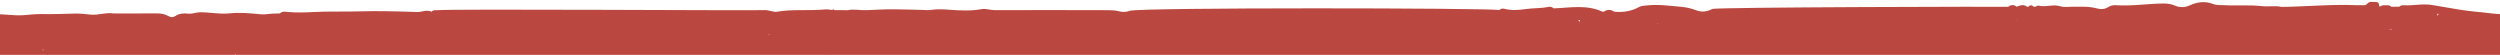 <svg width="1320" height="29" viewBox="0 0 1320 29" fill="none" xmlns="http://www.w3.org/2000/svg">
<path d="M-12.663 17.891C-11.822 18.581 -11.747 19.623 -11.431 20.591C-10.53 23.35 -10.695 26.182 -10.68 28.985H1329.23C1329.23 28.985 1329.23 28.897 1329.23 28.838C1329.51 28.56 1329.81 28.266 1330.1 27.987C1331.26 26.813 1331.3 25.654 1330.1 24.495C1329.8 24.216 1329.5 23.922 1329.21 23.629C1328.91 23.335 1328.6 23.071 1328.37 22.719C1327.9 19.241 1329.09 15.616 1327.48 12.226C1327.45 11.096 1327.42 9.966 1327.39 8.836C1324.03 7.178 1320.27 7.662 1316.73 7.208C1310.69 6.43 1304.57 6.063 1298.53 5.08C1293.92 4.317 1289.31 3.524 1284.7 2.732C1279.52 1.704 1274.35 3.084 1269.18 2.776C1268.29 2.717 1267.45 2.878 1266.79 3.553C1265.38 3.553 1263.97 3.553 1262.57 3.553C1261.83 2.673 1260.81 2.761 1259.8 2.776C1259.2 2.776 1258.6 2.79 1258.02 2.805C1257.45 3.04 1256.86 3.289 1256.29 3.524C1256.18 2.409 1256.21 1.103 1254.58 1.103C1253.03 1.103 1251.33 0.486 1250.01 1.851C1249.72 2.189 1249.39 2.467 1248.99 2.688C1248.73 2.688 1248.48 2.688 1248.22 2.732C1247.34 2.732 1246.45 2.732 1245.56 2.746C1245.26 2.746 1244.96 2.746 1244.65 2.761C1244.6 2.864 1244.51 2.922 1244.41 2.981C1244.48 2.908 1244.56 2.834 1244.65 2.761C1231.28 2.145 1217.93 3.509 1204.58 3.641C1201.24 2.849 1197.77 3.641 1194.59 3.26C1187.75 2.467 1180.98 3.128 1174.2 2.732C1172.29 2.629 1170.4 2.849 1168.51 2.115C1164.3 0.472 1160.16 1 1156.11 2.864C1153.56 4.052 1150.83 4.023 1148.36 2.952C1146.23 2.027 1144.14 1.822 1141.9 1.851C1133.62 1.983 1125.39 3.304 1117.1 2.746C1115.7 2.658 1114.3 3.01 1113.27 3.671C1111.22 4.992 1109.2 4.992 1107.02 4.405C1102.66 3.231 1098.21 3.597 1093.78 3.568C1091.86 3.568 1089.77 3.92 1088.03 3.348C1084.09 2.042 1080.14 3.979 1076.25 2.966C1075.8 2.849 1075.17 3.363 1074.61 3.583C1074.33 3.539 1074.04 3.524 1073.74 3.539C1072.83 2.511 1071.89 2.6 1070.98 3.539C1070.74 3.509 1070.51 3.509 1070.27 3.539C1068.45 2.13 1066.64 2.805 1064.82 3.553H1064.83C1063.33 2.394 1061.83 2.394 1060.33 3.583C1058.22 3.465 906.022 3.744 904.099 4.742C901.425 6.136 898.631 6.606 895.581 5.432C893.268 4.551 890.774 3.891 888.31 3.671C881.865 3.098 875.435 2.145 868.915 2.922C867.728 3.069 866.571 3.069 865.55 3.641C861.418 5.96 856.972 6.635 852.284 6.18C850.497 4.962 848.694 4.874 846.891 6.151C846.621 6.122 846.35 6.122 846.065 6.151C837.712 2.321 828.953 4.111 820.3 4.419C819.519 3.568 818.422 3.451 817.461 3.656C813.584 4.493 809.618 4.214 805.742 4.771C801.942 5.314 798.231 5.623 794.475 4.683C793.453 4.434 792.432 4.434 791.636 5.3C786.663 4.199 601.411 3.876 596.529 5.711C594.621 6.43 592.713 6.459 590.865 5.96C588.972 5.461 587.079 5.388 585.156 5.373C565.175 5.344 545.179 5.27 525.199 5.358C522.825 5.358 520.556 4.405 518.198 4.83C512.609 5.857 506.945 5.564 501.387 5.153C497.976 4.904 494.686 4.713 491.336 5.27C490.465 5.417 489.563 5.344 488.677 5.3C483.224 5.065 477.74 5.021 472.317 4.918C467.374 4.83 462.326 5.197 457.309 5.373C454.079 5.491 450.849 4.698 447.619 5.373C447.318 5.373 447.018 5.373 446.717 5.373C444.644 5.373 442.571 5.344 440.513 5.329C440.197 4.727 439.852 4.845 439.491 5.285C438.199 5.182 436.982 4.845 435.585 4.977C427.202 5.813 418.729 4.742 410.361 6.166C408.168 6.532 406.064 5.256 403.796 5.344C396.149 5.667 238.27 4.595 230.623 5.402C229.646 5.373 228.625 5.256 227.949 6.18C227.949 6.18 227.949 6.18 227.934 6.18C225.335 4.948 222.766 6.415 220.152 6.342C210.041 6.019 199.9 5.696 189.79 6.004C181.557 6.254 173.324 5.916 165.107 6.371C160.72 6.606 156.393 6.709 152.036 6.327C150.654 6.21 149.047 5.828 147.845 7.061C147.545 7.061 147.259 7.061 146.974 7.105C146.673 7.105 146.388 7.119 146.087 7.134C143.278 7.017 140.408 7.795 137.734 7.545C132.191 7.031 126.692 6.444 121.119 7.061C115.996 7.618 110.918 6.444 105.78 6.474C103.541 6.474 101.498 7.472 99.23 7.193C96.856 6.899 94.513 7.149 92.424 8.543C91.207 9.35 90.126 9.174 88.774 8.411C86.866 7.325 84.657 7.031 82.374 7.061C74.832 7.163 67.275 7.09 59.719 7.09C56.759 6.606 53.86 7.428 50.96 7.692C47.385 8.015 43.974 7.075 40.489 7.149C34.329 7.266 28.155 7.574 21.995 7.428C18.735 7.354 15.535 7.824 12.335 8.029C6.011 8.426 -0.224 6.855 -6.594 7.839C-11.792 8.631 -11.732 8.308 -13.505 13.268C-14.181 15.161 -14.256 16.57 -12.618 17.906L-12.663 17.891ZM1287.6 7.208C1287.46 7.604 1287.31 8 1287.12 8.396C1287.01 8.059 1286.92 7.721 1286.85 7.398C1287.06 7.369 1287.3 7.31 1287.58 7.208H1287.6ZM1274.93 20.973C1274.93 20.973 1274.93 20.987 1274.93 21.002C1274.93 21.002 1274.93 21.002 1274.93 20.987V20.973ZM1263.03 15.205C1262.67 15.543 1262.15 15.704 1261.56 15.499C1262 15.455 1262.49 15.352 1263.03 15.205ZM1260.66 14.912C1260.66 14.912 1260.69 14.927 1260.72 14.912C1260.72 14.912 1260.72 14.941 1260.71 14.956C1260.69 14.941 1260.68 14.941 1260.66 14.912C1260.66 14.912 1260.66 14.912 1260.68 14.897L1260.66 14.912ZM1257.91 4.493C1257.96 4.566 1258.05 4.639 1258.08 4.727C1258.02 4.654 1257.96 4.581 1257.9 4.493H1257.91ZM1249.86 13.298C1249.6 13.562 1249.35 13.811 1249.09 14.061C1249.09 14.061 1249.08 14.061 1249.06 14.061C1249.33 13.811 1249.6 13.562 1249.86 13.298ZM1242.92 4.449C1242.92 4.449 1242.92 4.478 1242.93 4.507C1242.93 4.507 1242.93 4.507 1242.92 4.507C1242.92 4.507 1242.89 4.507 1242.89 4.478L1242.92 4.449ZM1194.89 9.717C1194.89 9.717 1194.86 9.717 1194.84 9.717C1194.84 9.717 1194.84 9.702 1194.84 9.688C1194.84 9.688 1194.87 9.702 1194.89 9.717ZM1193.88 28.824V28.853C1193.88 28.853 1193.84 28.853 1193.82 28.838C1193.84 28.838 1193.87 28.838 1193.88 28.838V28.824ZM1189.39 20.034C1189.39 20.034 1189.38 20.034 1189.36 20.034C1189.36 20.004 1189.36 19.975 1189.35 19.945C1189.35 19.975 1189.38 20.004 1189.39 20.034ZM1188.47 23.585C1188.47 23.585 1188.49 23.599 1188.5 23.614C1188.47 23.614 1188.47 23.644 1188.44 23.644C1188.44 23.629 1188.46 23.614 1188.47 23.585ZM1177.81 23.629C1177.81 23.629 1177.88 23.746 1177.9 23.82C1177.87 23.746 1177.82 23.688 1177.78 23.629H1177.82H1177.81ZM1064.92 10.143C1064.89 10.245 1064.86 10.333 1064.83 10.451C1064.79 10.451 1064.74 10.509 1064.68 10.597C1064.67 10.597 1064.65 10.597 1064.62 10.597C1064.74 10.451 1064.88 10.289 1064.92 10.143ZM886.147 10.671C886.147 10.671 886.117 10.759 886.102 10.803C886.027 10.759 885.951 10.715 885.861 10.671C885.966 10.671 886.057 10.671 886.147 10.671ZM875.21 12.3C875.21 12.3 875.3 12.3 875.345 12.314C875.345 12.344 875.36 12.358 875.375 12.388C875.33 12.579 875.27 12.74 875.195 12.901C875.195 12.725 875.195 12.534 875.195 12.314L875.21 12.3ZM864.663 18.449C864.799 18.551 864.934 18.654 865.054 18.771C864.919 18.654 864.769 18.551 864.618 18.478C864.633 18.478 864.648 18.463 864.663 18.449ZM834.121 10.597C834.166 10.818 834.226 11.096 834.301 11.39C833.941 11.316 833.595 11.17 833.265 10.788C833.55 10.729 833.836 10.671 834.106 10.597H834.121ZM575.541 28.516C575.541 28.516 575.541 28.516 575.526 28.516C575.526 28.516 575.526 28.516 575.541 28.516ZM490.45 23.717C490.45 23.717 490.525 23.746 490.54 23.82C490.51 23.79 490.48 23.761 490.45 23.732V23.717ZM488.632 27.107C488.617 27.122 488.602 27.136 488.587 27.166C488.587 27.151 488.617 27.136 488.632 27.122V27.107ZM446.717 12.329C446.717 12.329 446.762 12.314 446.777 12.3C446.777 12.373 446.792 12.447 446.792 12.447C446.792 12.447 446.762 12.417 446.717 12.373V12.329C446.717 12.329 446.717 12.329 446.702 12.329C446.657 12.285 446.612 12.241 446.582 12.197C446.627 12.241 446.672 12.27 446.732 12.314L446.717 12.329ZM438.695 28.002C438.695 28.002 438.695 27.987 438.695 27.973C438.71 27.973 438.725 27.973 438.74 27.958C438.725 27.987 438.71 28.002 438.695 28.002ZM438.71 27.943C438.71 27.943 438.71 27.958 438.71 27.973C438.71 27.973 438.695 27.973 438.68 27.987C438.68 27.987 438.665 27.987 438.65 27.987C438.665 27.987 438.68 27.958 438.695 27.943H438.71ZM436.156 15.925C436.156 15.925 436.231 15.998 436.261 16.027C436.171 16.012 436.096 15.983 436.036 15.91C436.081 15.91 436.111 15.91 436.156 15.91V15.925ZM428.915 14.061C428.915 14.061 428.945 14.061 428.975 14.061C428.975 14.09 428.975 14.12 428.96 14.149C428.96 14.12 428.93 14.09 428.915 14.061ZM420.006 22.719C420.006 22.719 420.006 22.748 420.006 22.763H419.976C419.976 22.763 419.991 22.734 420.006 22.734V22.719ZM407.161 16.159C406.981 16.291 406.83 16.438 406.68 16.57C406.815 16.379 406.981 16.233 407.161 16.159ZM405.974 17.994C406.109 18.038 406.26 18.067 406.38 18.111C406.215 18.184 406.034 18.273 405.854 18.375C405.854 18.346 405.839 18.331 405.824 18.302C405.869 18.199 405.914 18.111 405.959 18.008L405.974 17.994ZM124.574 26.182C124.574 26.182 124.559 26.212 124.544 26.226C124.529 26.226 124.499 26.226 124.484 26.226C124.514 26.226 124.544 26.212 124.574 26.197V26.182ZM124.439 28.398C124.439 28.56 124.469 28.721 124.499 28.868C124.394 28.868 124.304 28.883 124.198 28.912C124.243 28.677 124.334 28.53 124.454 28.398H124.439ZM54.325 20.151C54.325 20.151 54.325 20.151 54.295 20.151H54.31H54.325ZM52.598 20.151C52.598 20.151 52.583 20.195 52.568 20.21C52.568 20.21 52.568 20.195 52.568 20.18C52.568 20.18 52.598 20.166 52.613 20.151H52.598ZM23.332 26.593C22.987 26.564 22.626 26.447 22.251 26.285C22.822 26.168 23.152 26.314 23.332 26.593Z" fill="#BA4740"/>
</svg>
